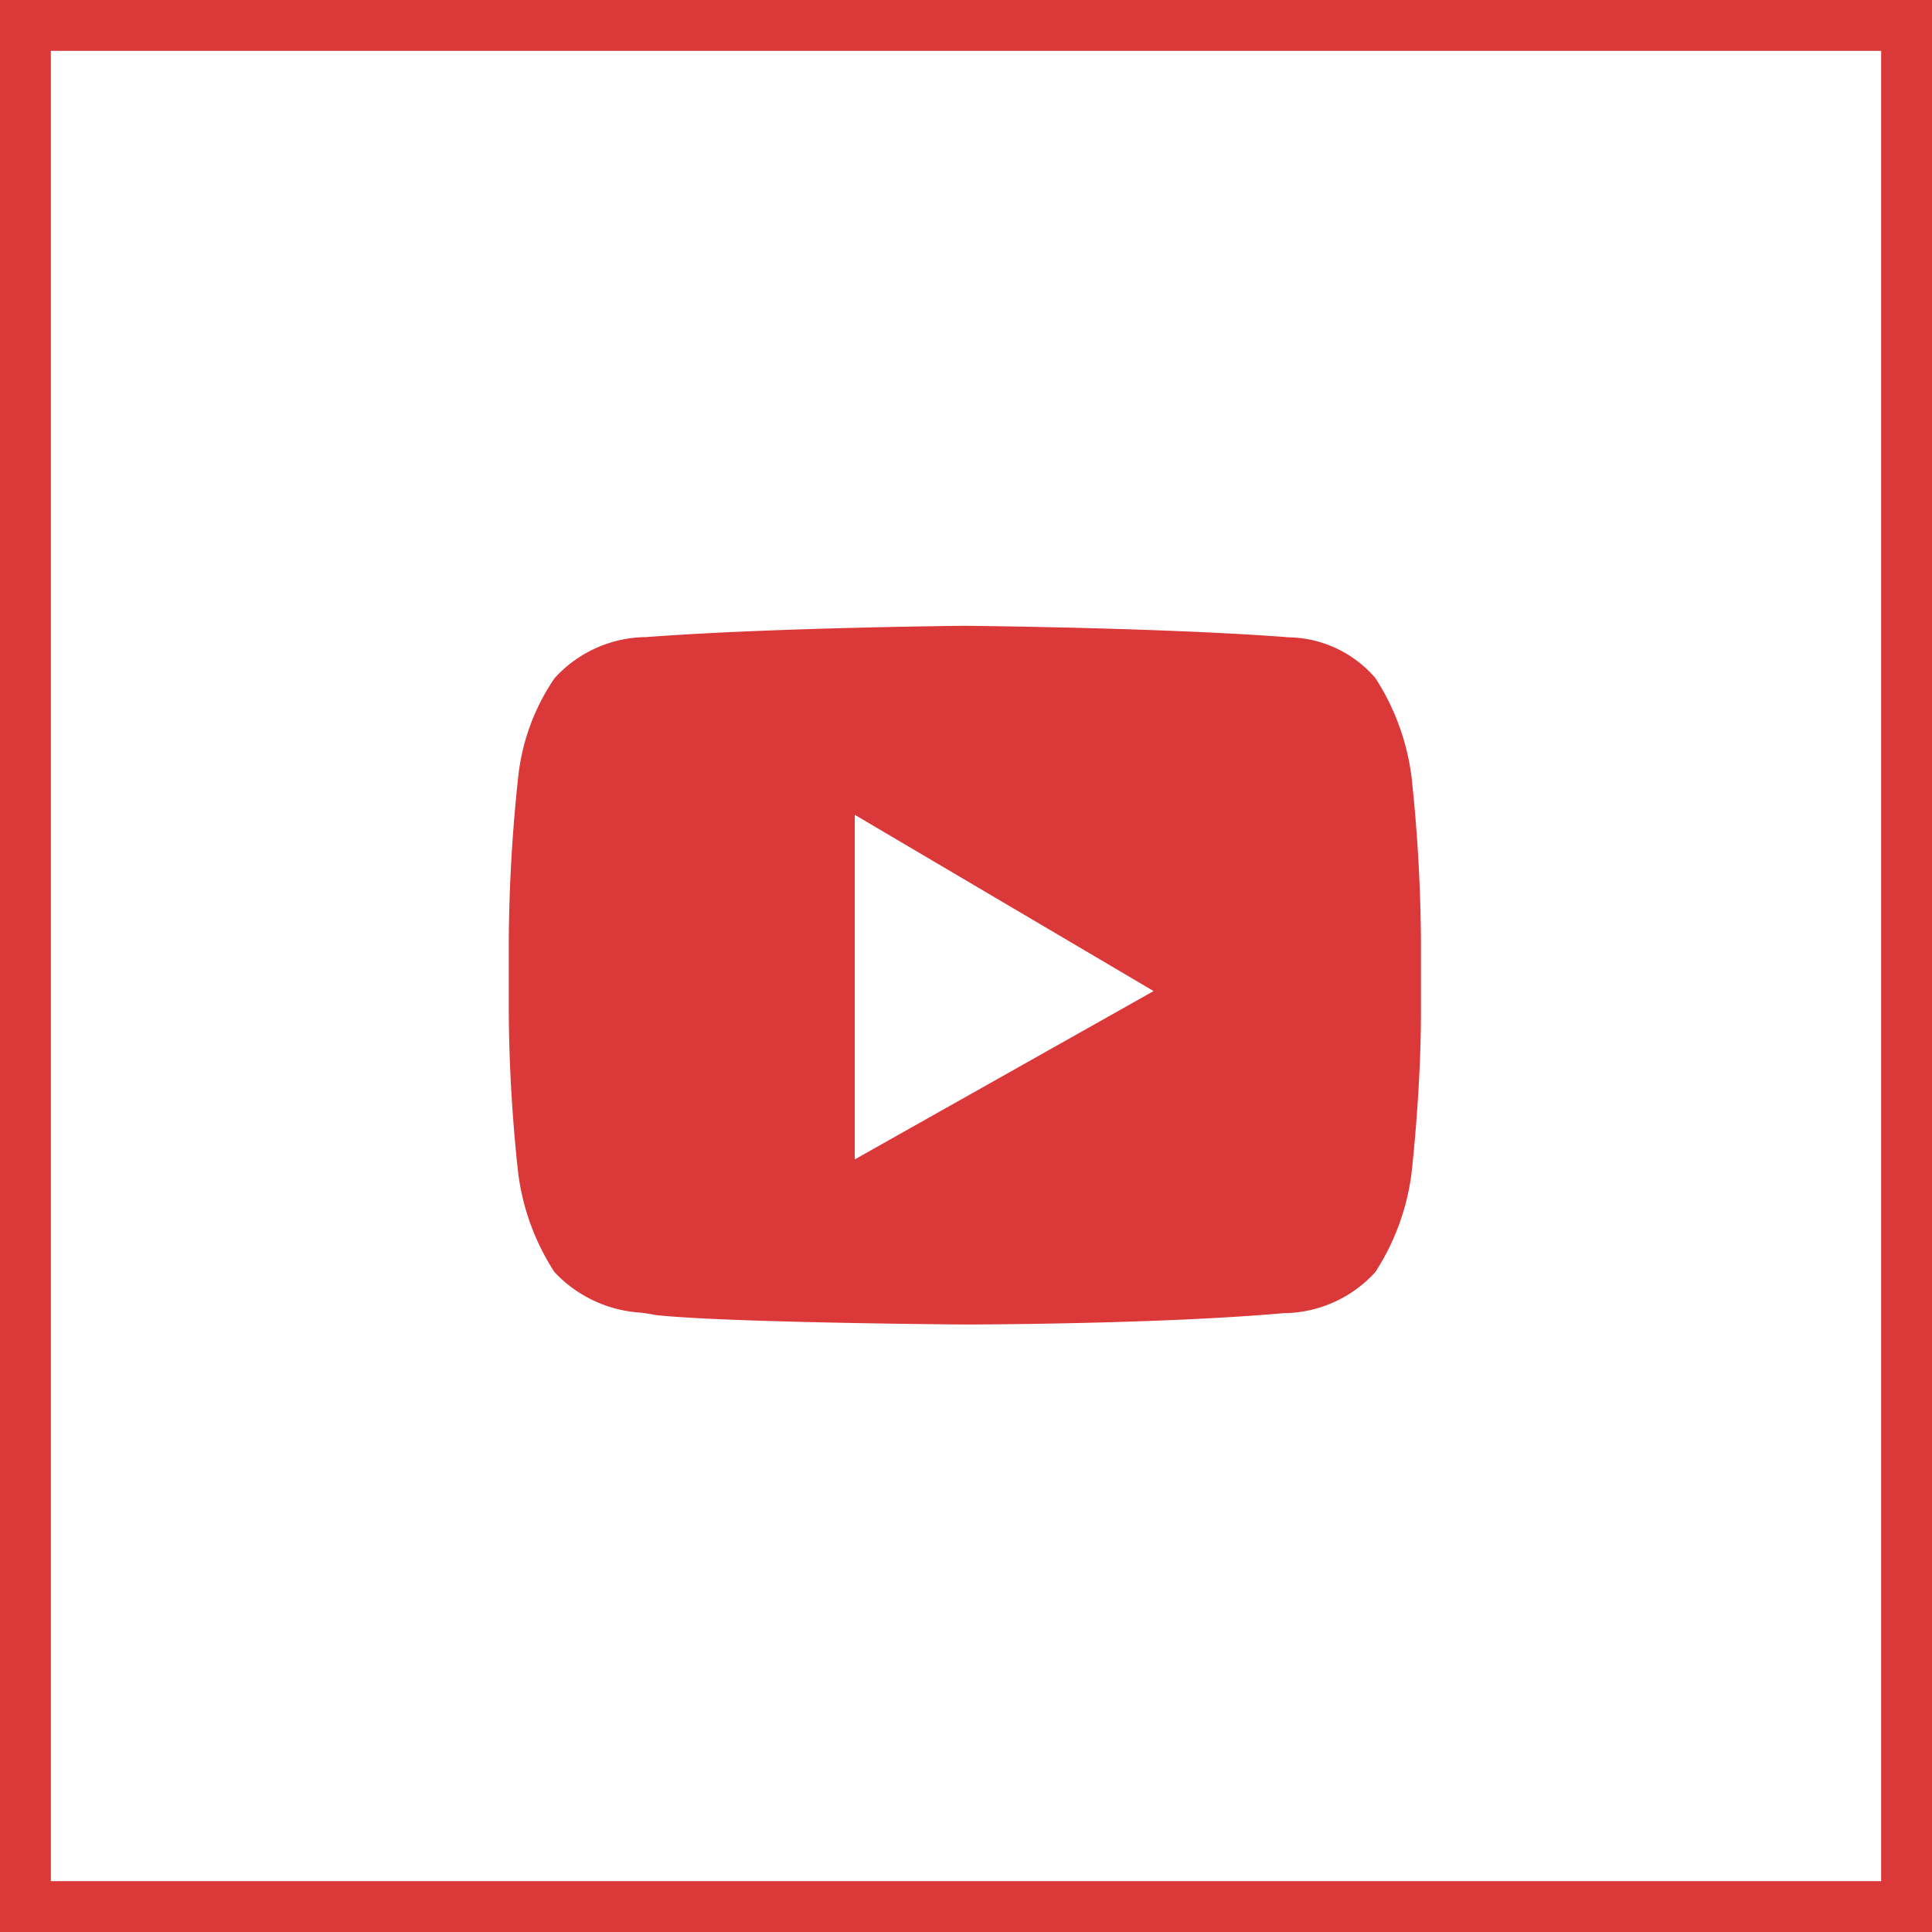 <svg xmlns="http://www.w3.org/2000/svg" width="38" height="38" viewBox="0 0 38 38"><defs><style>.a{fill:#db3839;}.b,.d{fill:none;}.b{stroke:#db3839;}.c{stroke:none;}</style></defs><g transform="translate(0.001 0.108)"><g transform="translate(10.006 12.201)"><path class="a" d="M8.971,13.742h0c-.047,0-4.688-.033-6.094-.187-.076-.018-.168-.031-.274-.046a2.533,2.533,0,0,1-1.706-.8,4.651,4.651,0,0,1-.711-1.936A30.814,30.814,0,0,1,0,7.621V6.153A31.865,31.865,0,0,1,.186,2.967,4.229,4.229,0,0,1,.9,1.031,2.461,2.461,0,0,1,2.637.223h0l.05,0C5.167.034,8.933,0,8.971,0s3.8.034,6.279.219l.085.007a2.3,2.3,0,0,1,1.709.8,4.651,4.651,0,0,1,.711,1.936,31.838,31.838,0,0,1,.186,3.186V7.621c0,1.541-.184,3.138-.186,3.154a4.653,4.653,0,0,1-.711,1.936,2.461,2.461,0,0,1-1.74.807h0l-.05,0C12.773,13.74,9.008,13.742,8.971,13.742ZM6.805,3.717v6.778l5.878-3.311Z"/></g><g class="b" transform="translate(-0.001 -0.108)"><rect class="c" width="38" height="38"/><rect class="d" x="0.5" y="0.5" width="37" height="37"/></g></g></svg>